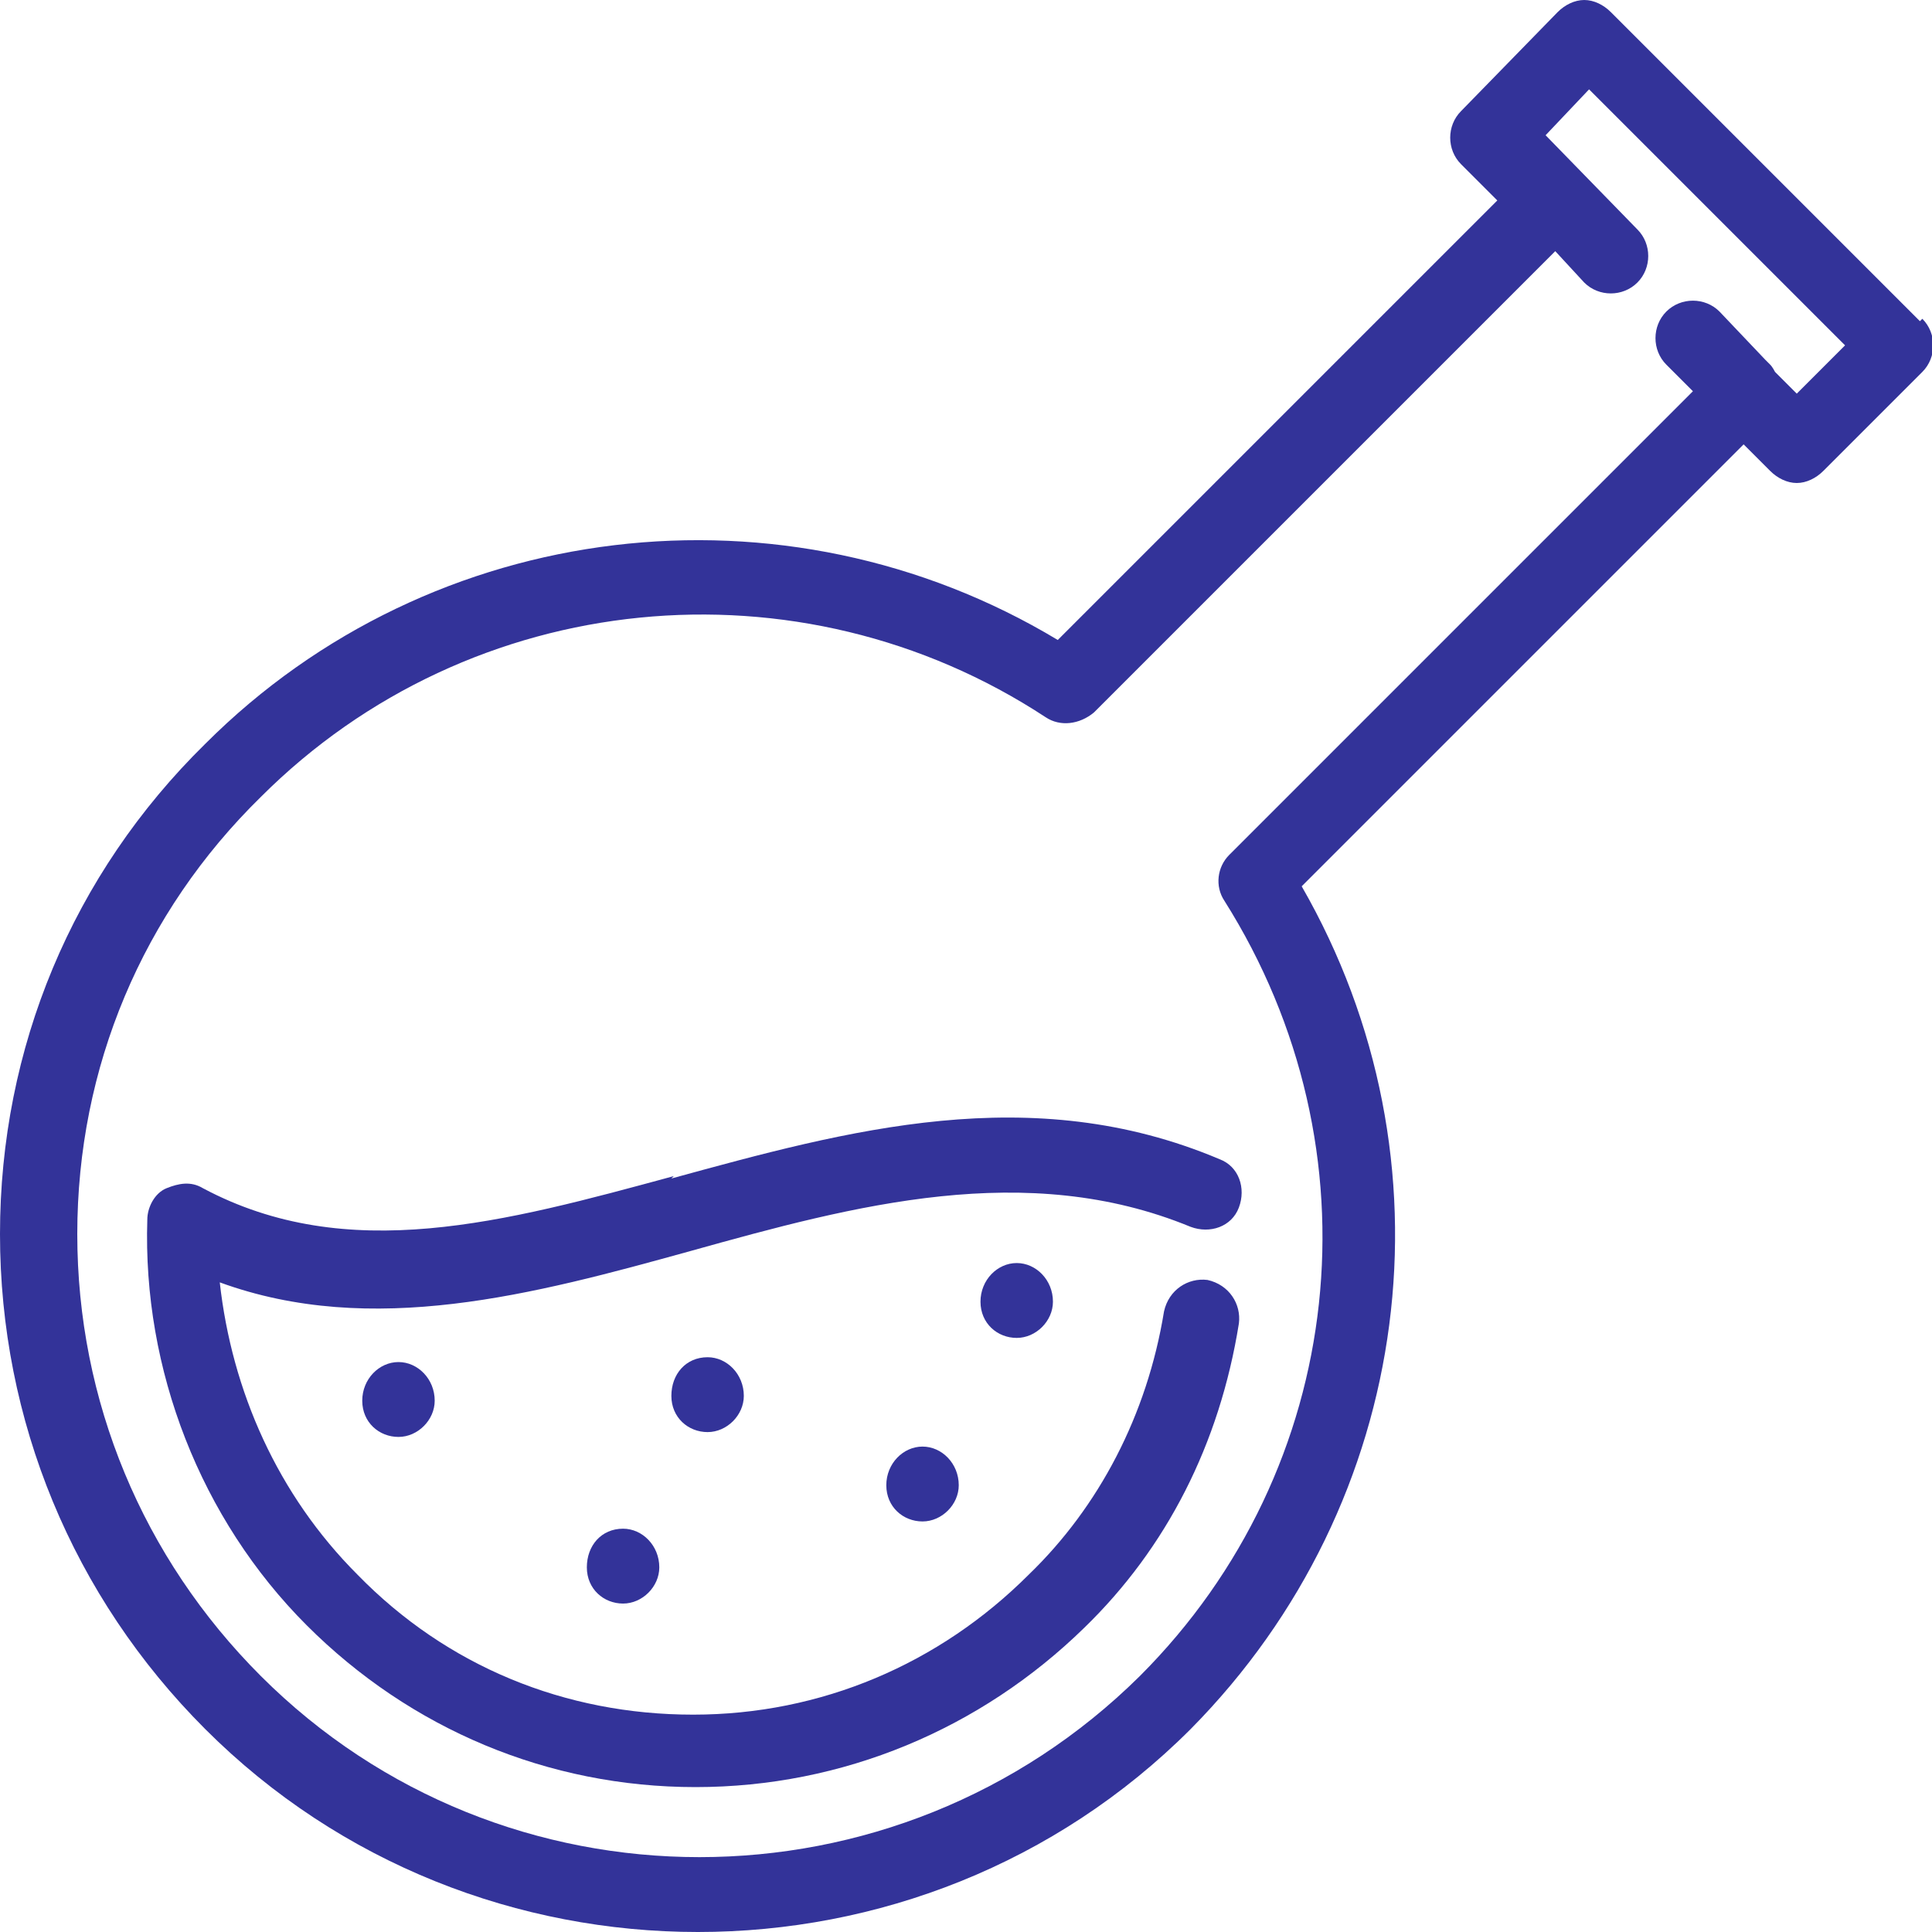<?xml version="1.0" encoding="UTF-8"?>
<svg id="_ÎÓÈ_1" data-name="—ÎÓÈ_1" xmlns="http://www.w3.org/2000/svg" version="1.1" viewBox="0 0 80 80">
  <defs>
    <style>
      .cls-1 {
        fill: #339;
        stroke-width: 0px;
      }
    </style>
  </defs>
  <path class="cls-1" d="M79.5,13.3L66.7.5c-.3-.3-.7-.5-1.1-.5-.4,0-.8.2-1.1.5l-4,4.1c-.6.6-.6,1.6,0,2.2l1.5,1.5-18.2,18.2c-11.3-6.8-25.9-5.1-35.3,4.3C3,36.2,0,43.4,0,51.1c0,7.7,3,15,8.5,20.5,5.6,5.6,13,8.4,20.4,8.4s14.8-2.8,20.4-8.4c9.3-9.4,11.1-23.6,4.6-34.9l18.3-18.3,1.1,1.1c.3.3.7.5,1.1.5h0c.4,0,.8-.2,1.1-.5l4.1-4.1c.6-.6.6-1.6,0-2.2ZM74.4,16.3l-.9-.9c0,0-.1-.2-.2-.3,0,0-.1-.1-.2-.2l-1.9-2c-.6-.6-1.6-.6-2.2,0-.6.6-.6,1.6,0,2.2l1.1,1.1-19.2,19.2c-.5.5-.6,1.3-.2,1.9,6.5,10.3,5.1,23.5-3.5,32.1-10.1,10-26.4,10-36.4,0-4.9-4.9-7.6-11.4-7.6-18.3,0-6.9,2.7-13.3,7.6-18.1,8.7-8.7,22.3-10,32.5-3.3.6.4,1.4.3,2-.2l19.1-19.1,1.2,1.3c.6.6,1.6.6,2.2,0,.6-.6.6-1.6,0-2.2l-3.8-3.9,1.8-1.9,10.6,10.6-1.9,1.9Z"/>
  <path class="cls-1" d="M27.9,48.7c-7,1.9-13.5,3.7-19.5.5-.5-.3-1-.2-1.5,0s-.8.8-.8,1.3c-.2,6.2,2.2,12.4,6.6,16.8,4.3,4.3,10,6.7,16.1,6.7s11.8-2.4,16.1-6.6c3.4-3.3,5.6-7.6,6.4-12.6.1-.8-.4-1.6-1.3-1.8-.8-.1-1.6.4-1.8,1.3-.7,4.3-2.7,8.1-5.6,10.9-3.7,3.7-8.6,5.8-13.9,5.8s-10.2-2-13.9-5.8c-3.3-3.3-5.2-7.6-5.7-12.1,6.3,2.3,13,.5,19.5-1.3,6.8-1.9,13.9-3.8,20.7-1,.8.3,1.7,0,2-.8.3-.8,0-1.7-.8-2-7.8-3.3-15.4-1.2-22.7.8Z"/>
  <path class="cls-1" d="M15,58c0,.9.7,1.5,1.5,1.5s1.5-.7,1.5-1.5h0c0-.9-.7-1.6-1.5-1.6s-1.5.7-1.5,1.6Z"/>
  <path class="cls-1" d="M24.3,64.9c0,.9.7,1.5,1.5,1.5s1.5-.7,1.5-1.5h0c0-.9-.7-1.6-1.5-1.6-.9,0-1.5.7-1.5,1.6Z"/>
  <path class="cls-1" d="M27.8,57.8c0,.9.7,1.5,1.5,1.5s1.5-.7,1.5-1.5h0c0-.9-.7-1.6-1.5-1.6-.9,0-1.5.7-1.5,1.6Z"/>
  <path class="cls-1" d="M36.7,61.5c0,.9.7,1.5,1.5,1.5s1.5-.7,1.5-1.5h0c0-.9-.7-1.6-1.5-1.6s-1.5.7-1.5,1.6Z"/>
  <path class="cls-1" d="M40.6,53.9c0,.9.7,1.5,1.5,1.5s1.5-.7,1.5-1.5h0c0-.9-.7-1.6-1.5-1.6s-1.5.7-1.5,1.6Z"/>
</svg>
